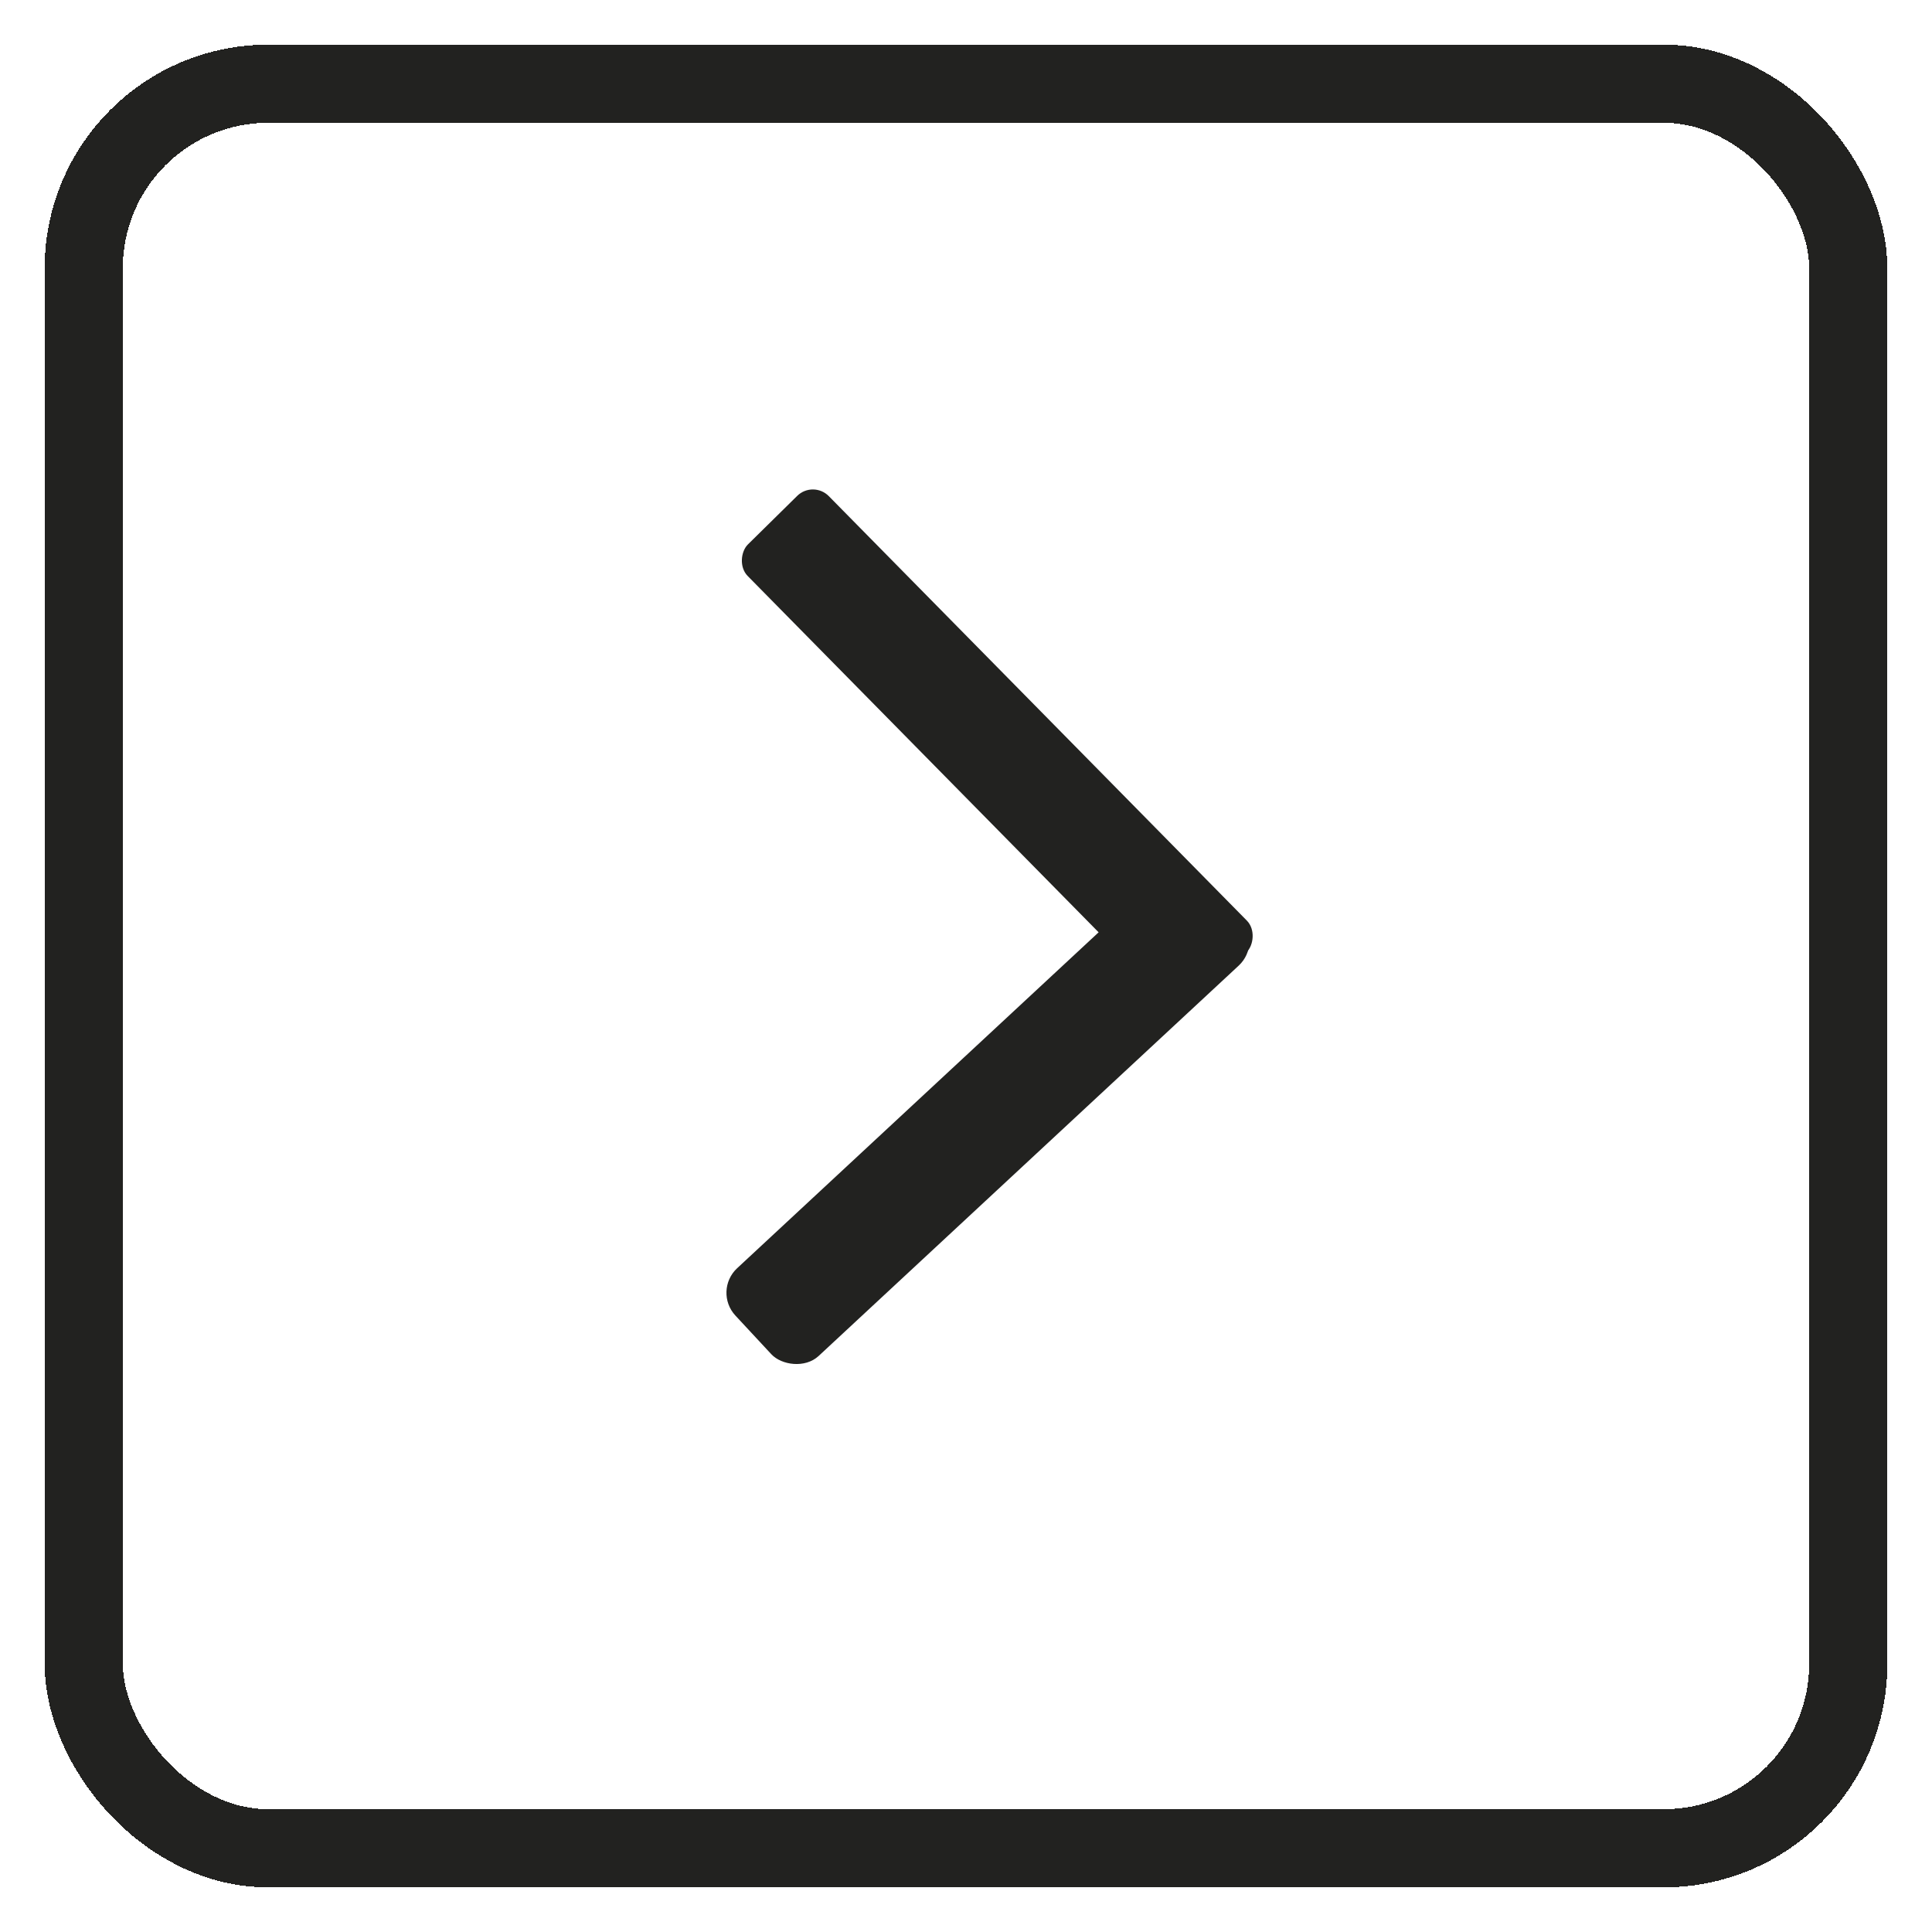 <?xml version="1.0" encoding="UTF-8"?> <svg xmlns="http://www.w3.org/2000/svg" width="173" height="173" viewBox="0 0 173 173" fill="none"><g filter="url(#filter0_d_615_13)"><rect x="7.5" y="3.5" width="158" height="158" rx="16.5" stroke="#222220" stroke-width="7" shape-rendering="crispEdges"></rect></g><rect x="72.81" y="43" width="57.348" height="10.193" rx="2" transform="rotate(45.436 72.81 43)" fill="#222220"></rect><rect x="113.119" y="84.422" width="57.348" height="10.724" rx="3" transform="rotate(137.1 113.119 84.422)" fill="#222220"></rect><defs><filter id="filter0_d_615_13" x="0" y="0" width="173" height="173" filterUnits="userSpaceOnUse" color-interpolation-filters="sRGB"><feFlood flood-opacity="0" result="BackgroundImageFix"></feFlood><feColorMatrix in="SourceAlpha" type="matrix" values="0 0 0 0 0 0 0 0 0 0 0 0 0 0 0 0 0 0 127 0" result="hardAlpha"></feColorMatrix><feOffset dy="4"></feOffset><feGaussianBlur stdDeviation="2"></feGaussianBlur><feComposite in2="hardAlpha" operator="out"></feComposite><feColorMatrix type="matrix" values="0 0 0 0 0 0 0 0 0 0 0 0 0 0 0 0 0 0 0.25 0"></feColorMatrix><feBlend mode="normal" in2="BackgroundImageFix" result="effect1_dropShadow_615_13"></feBlend><feBlend mode="normal" in="SourceGraphic" in2="effect1_dropShadow_615_13" result="shape"></feBlend></filter></defs></svg> 